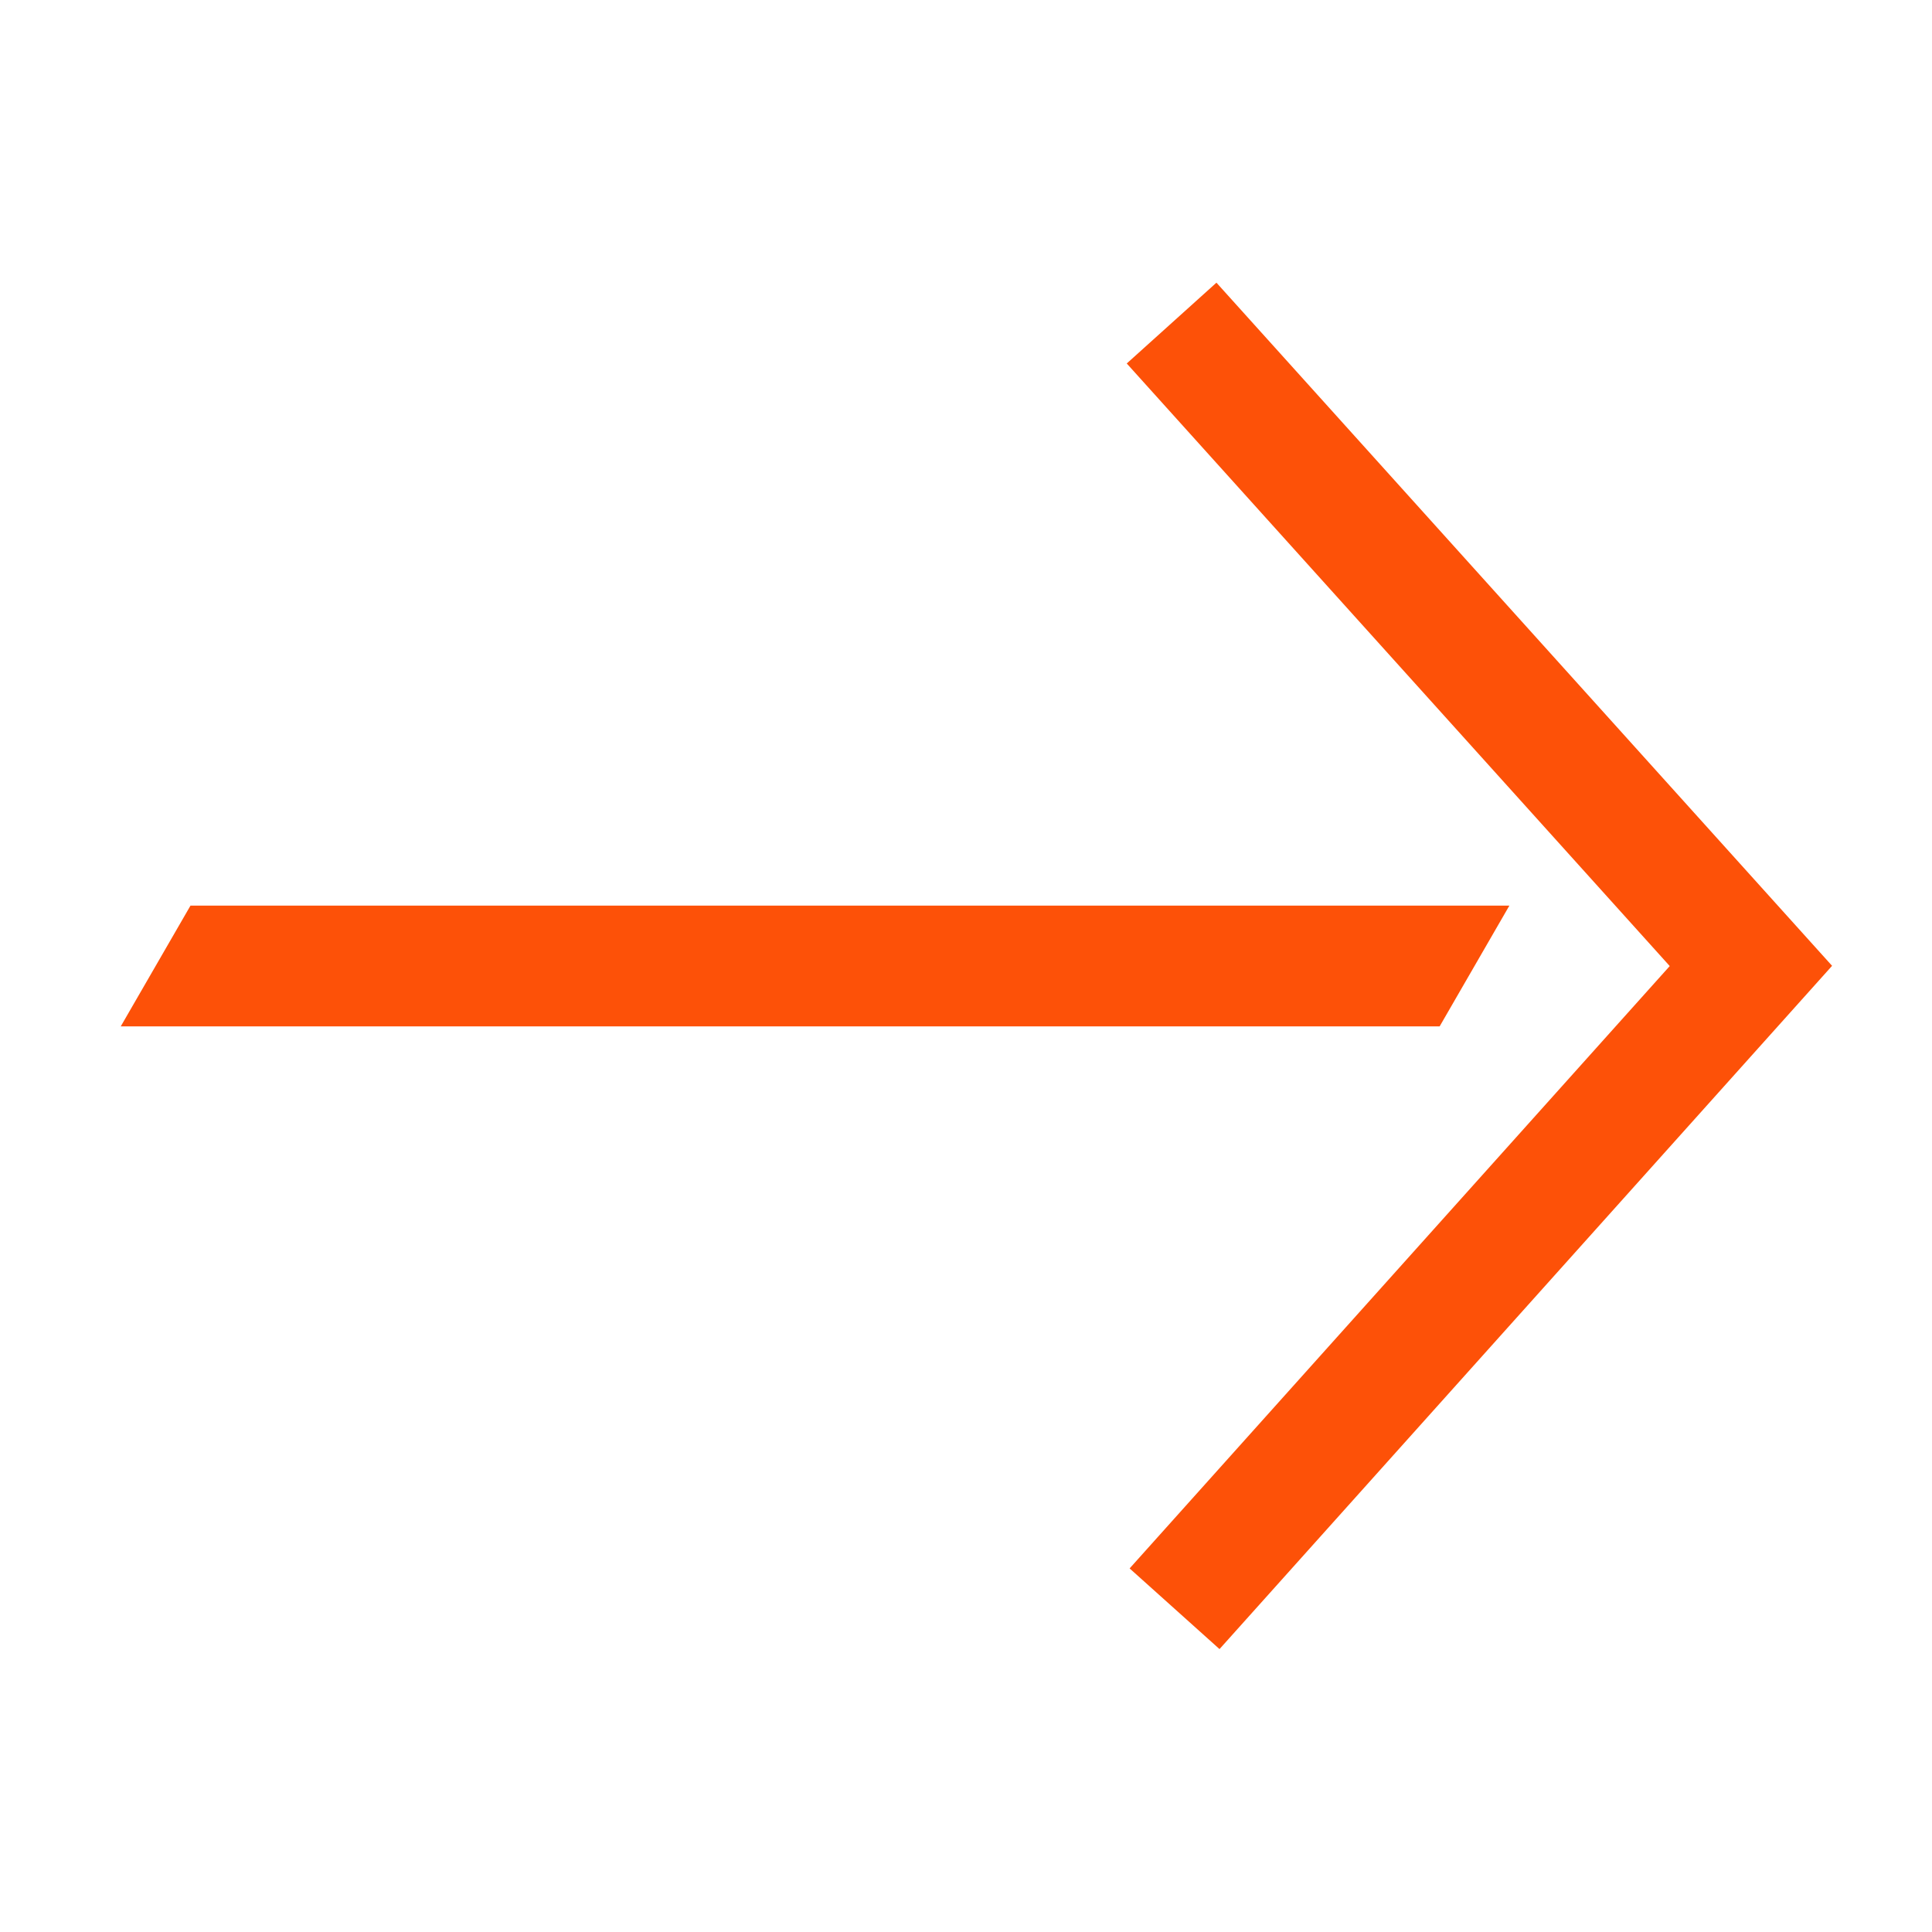 <?xml version="1.0" encoding="UTF-8"?>
<svg id="a" data-name="Artwork" xmlns="http://www.w3.org/2000/svg" viewBox="0 0 32 32">
  <defs>
    <style>
      .b {
        fill: #fd5108;
      }
    </style>
  </defs>
  <path class="b" d="M25,15l-1.155,2H2l1.155-2h21.845ZM18.663,6.021l8.993,9.98-8.946,9.977,1.489,1.336,10.146-11.317-10.197-11.315-1.485,1.338Z"/>
</svg>
